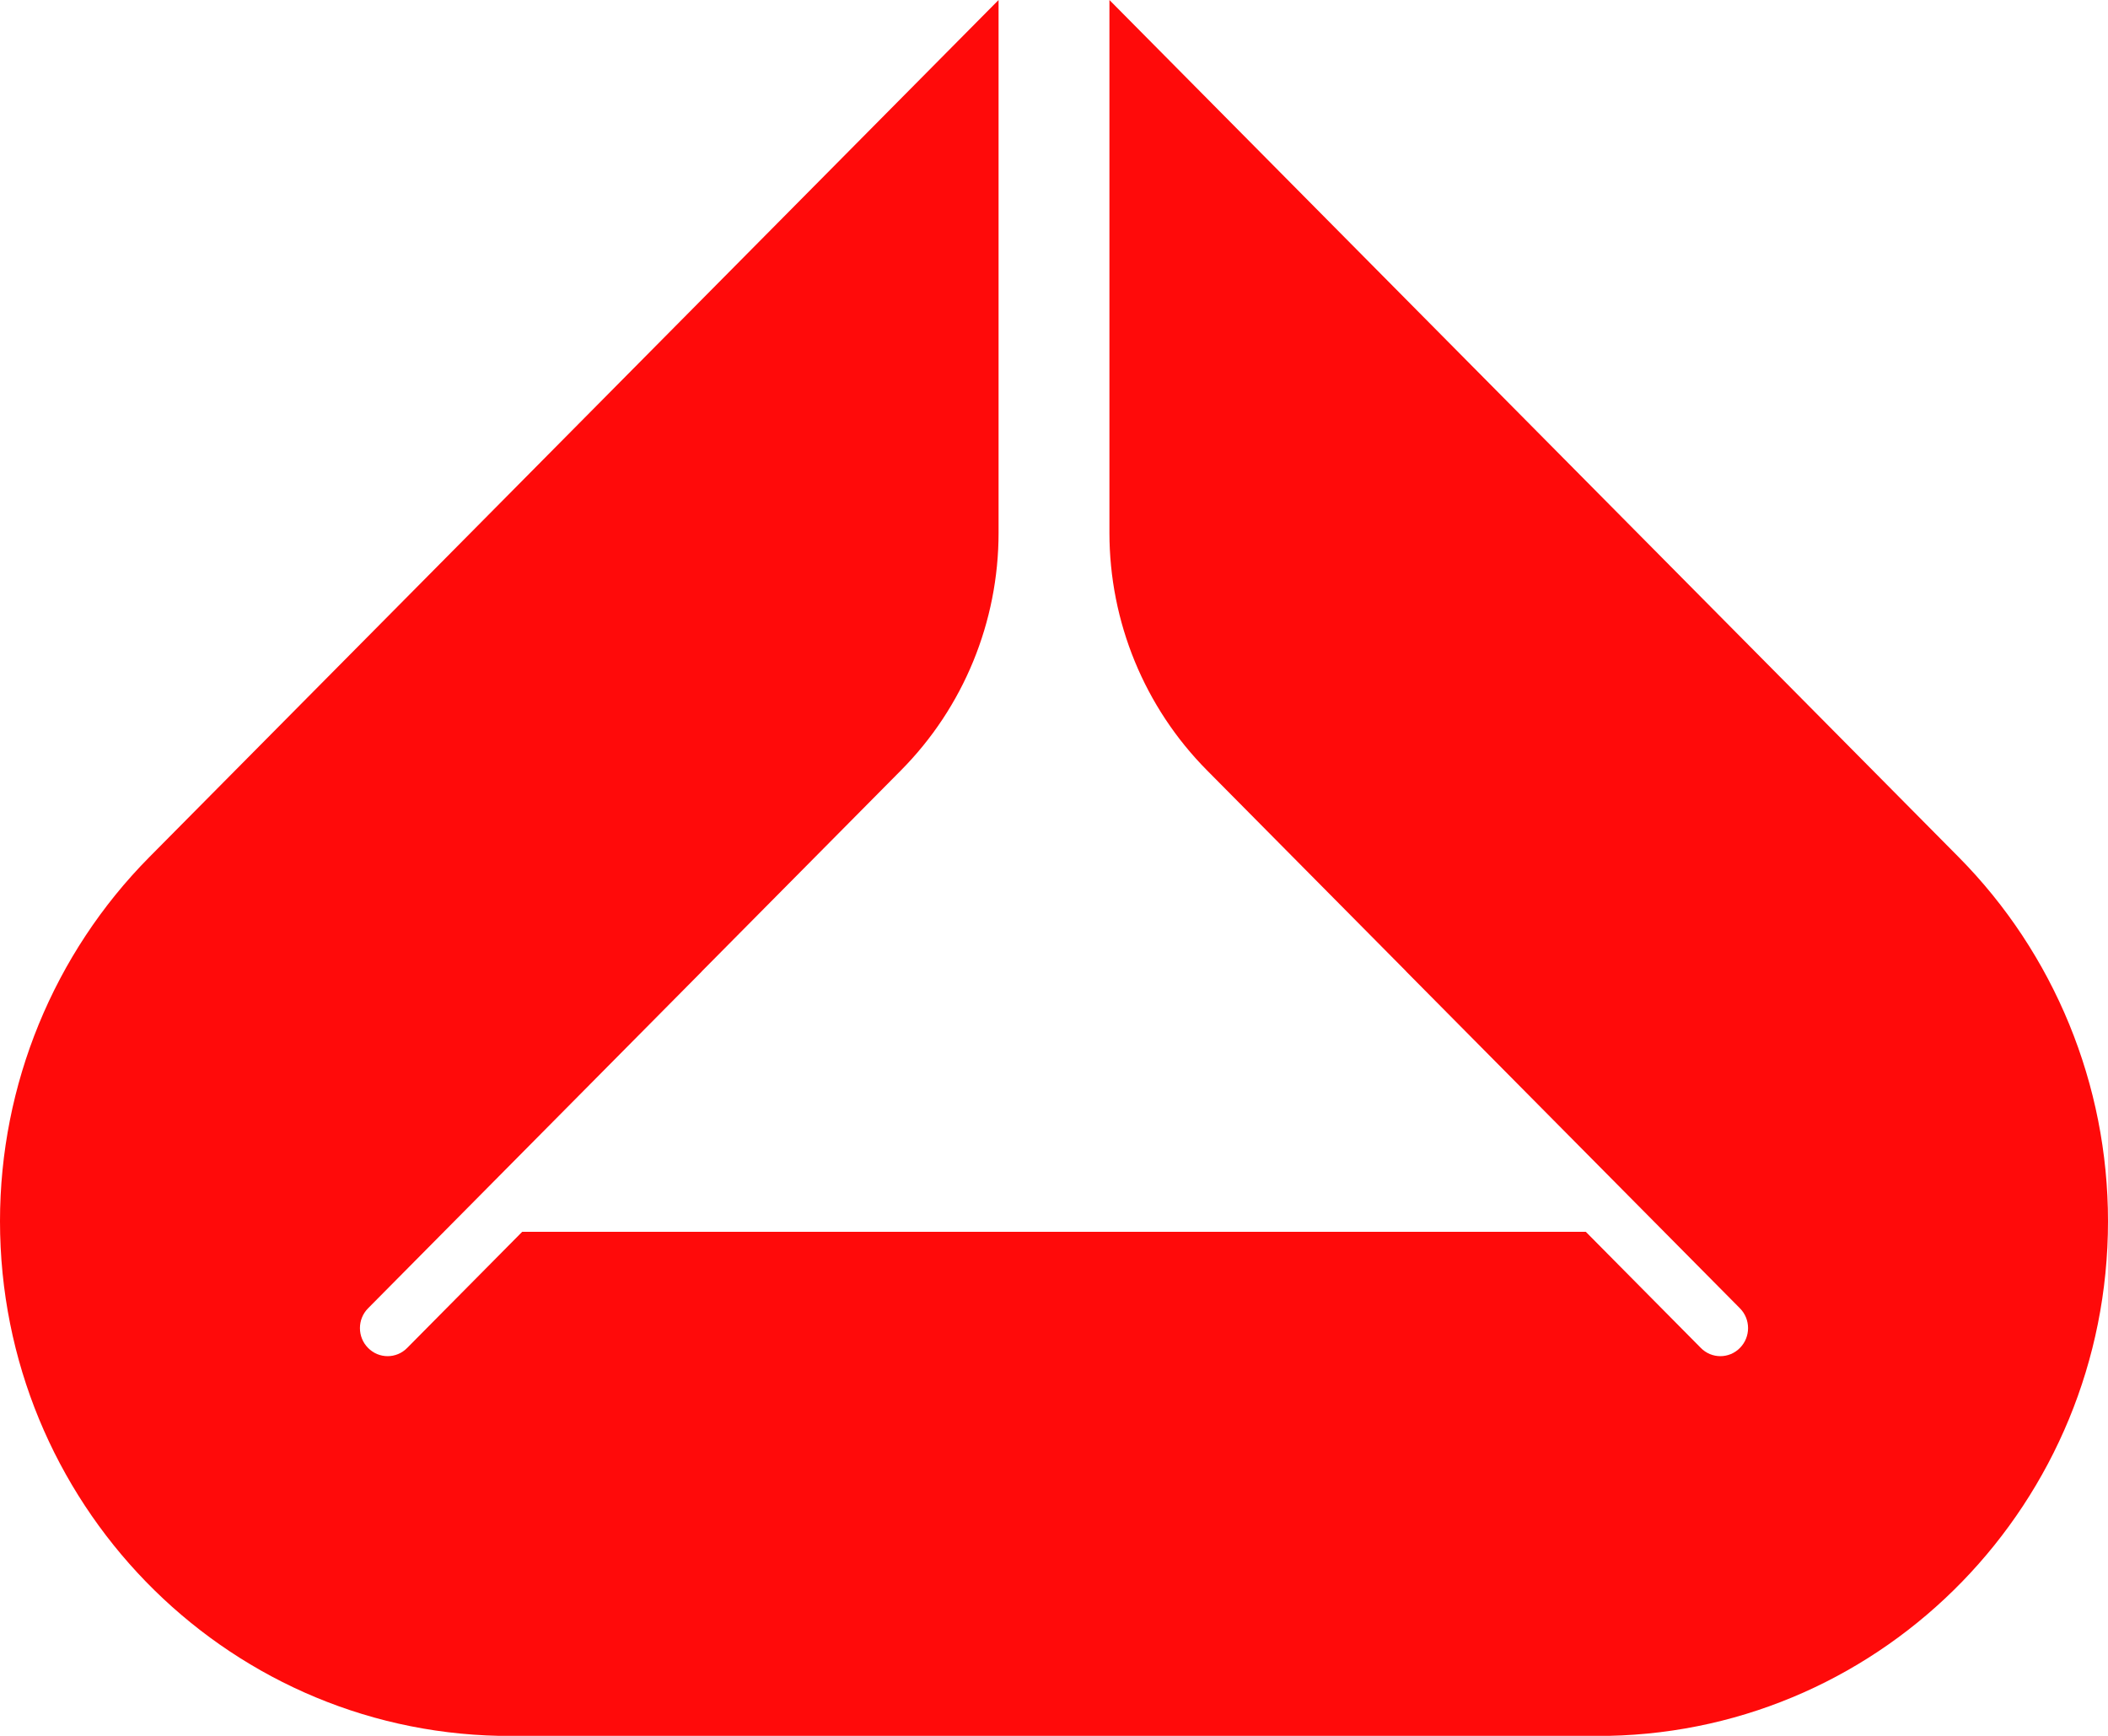 <svg width="17" height="14" viewBox="0 0 17 14" fill="none" xmlns="http://www.w3.org/2000/svg">
<g clip-path="url(#clip0_342_1389)">
<path d="M12.974 14C15.206 13.954 17 12.113 17 9.849C17 8.748 16.567 7.692 15.796 6.913L8.947 0V4.297C8.947 5.016 9.23 5.705 9.734 6.213L11.338 7.832L11.342 7.837L14.032 10.552C14.119 10.64 14.119 10.783 14.032 10.871C13.945 10.96 13.803 10.96 13.716 10.871L12.789 9.935H4.211L3.284 10.871C3.197 10.96 3.055 10.96 2.968 10.871C2.881 10.783 2.881 10.64 2.968 10.552L5.658 7.837L5.662 7.832L7.266 6.213C7.77 5.705 8.053 5.016 8.053 4.297V0L1.204 6.913C0.433 7.692 0 8.748 0 9.849C0 12.113 1.795 13.954 4.026 14H12.974Z" fill="#FF0A0A"/>
</g>
<defs>
<clipPath id="clip0_342_1389">
<rect width="17" height="14" fill="white"/>
</clipPath>
</defs>
</svg>
